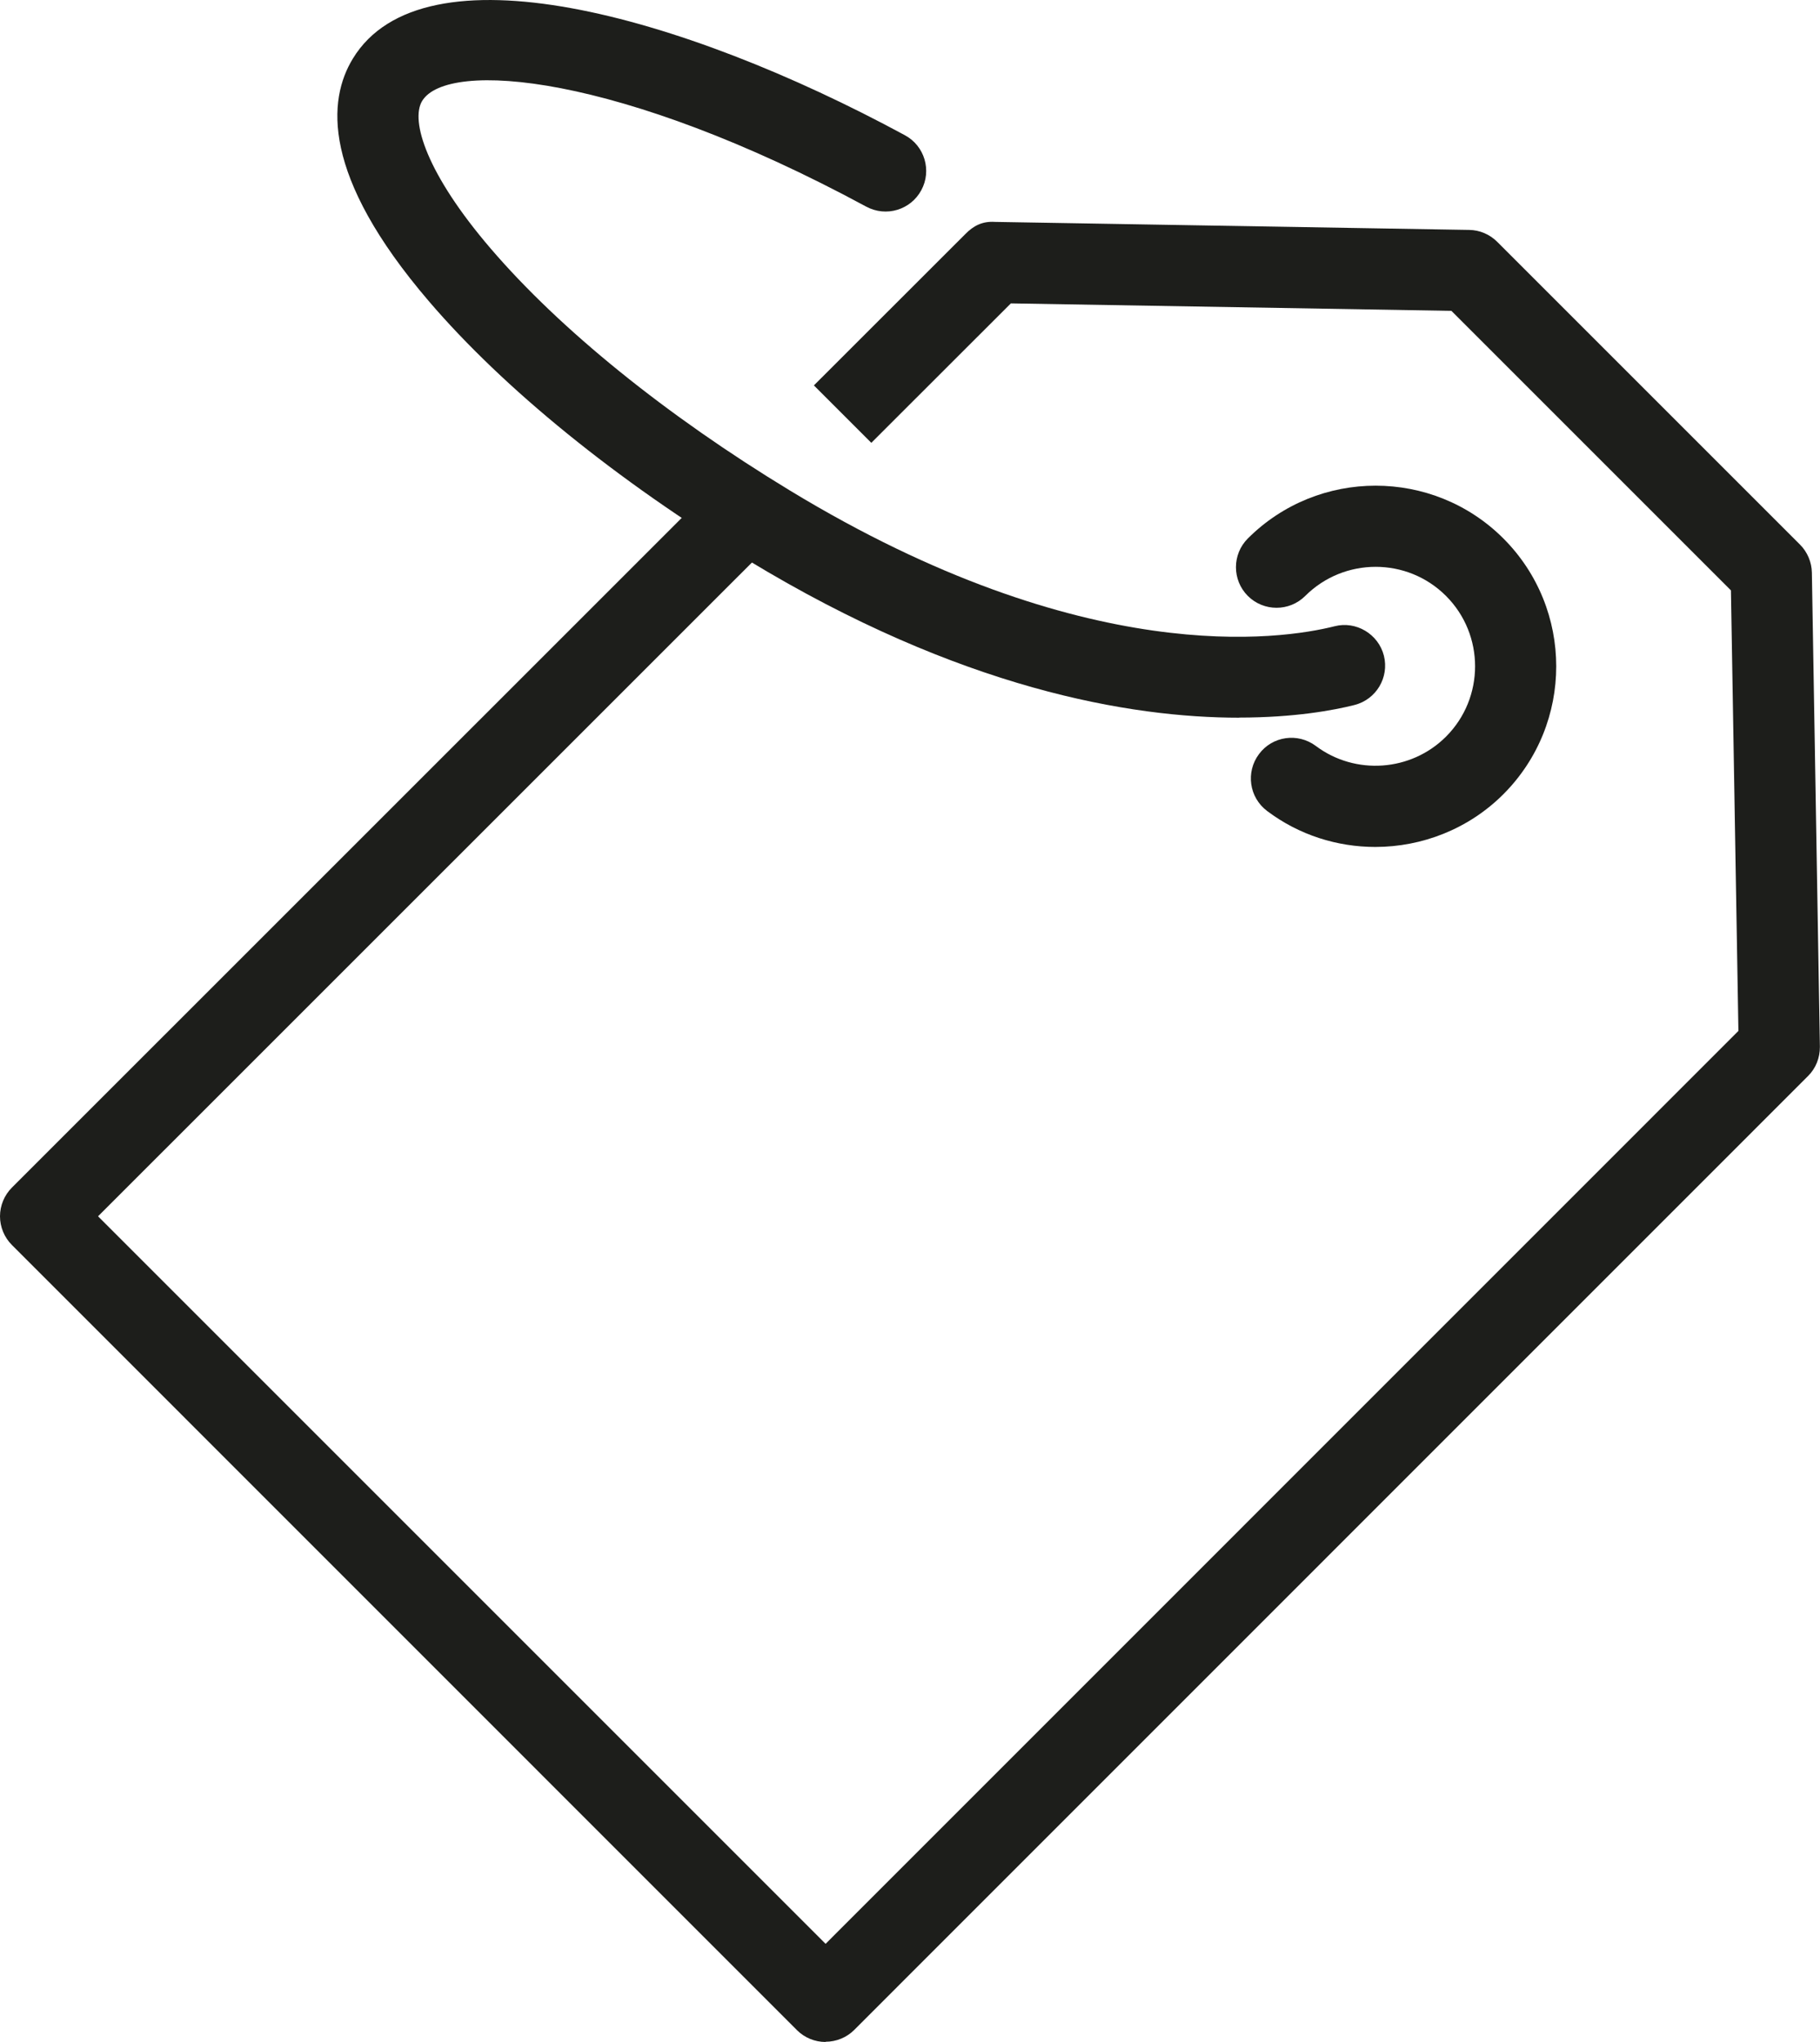 <?xml version="1.0" encoding="UTF-8"?><svg id="Capa_1" xmlns="http://www.w3.org/2000/svg" width="5.926mm" height="6.649mm" viewBox="0 0 16.798 18.847"><defs><style>.cls-1{fill:#1d1e1b;stroke-width:0px;}</style></defs><path class="cls-1" d="M11.436,6.624c-1,0-2.57-.262-4.534-1.455-1.208-.733-2.252-1.581-2.942-2.387-.999-1.166-.934-1.862-.704-2.24.647-1.067,3.027-.414,5.096.706.182.098.25.326.151.508-.098.181-.324.25-.508.151C5.72.677,4.128.549,3.896.932c-.11.182.042.673.633,1.362.64.747,1.621,1.541,2.763,2.234,2.72,1.651,4.535,1.376,5.026,1.252.197-.051.404.071.455.272.05.201-.071.404-.272.455-.19.048-.553.116-1.064.116Z"/><path class="cls-1" d="M12.694,7.817c-.351,0-.703-.109-.999-.332-.166-.125-.199-.359-.075-.525.123-.166.358-.2.525-.075.364.273.879.236,1.201-.086.358-.358.358-.941,0-1.299-.358-.358-.94-.358-1.299,0-.146.146-.384.146-.53,0s-.146-.384,0-.53c.65-.65,1.709-.65,2.359,0,.65.651.65,1.709,0,2.36-.322.322-.751.487-1.183.487Z"/><path class="cls-1" d="M7.621,18.847c-.1,0-.195-.039-.265-.109L.11,11.491c-.07-.07-.11-.166-.11-.265s.04-.195.11-.265l6.475-6.474.53.53L.905,11.226l6.715,6.715,8.425-8.426-.069-4.066-2.58-2.58-4.066-.069-1.288,1.287-.53-.53,1.4-1.399c.071-.072.153-.118.271-.11l4.377.074c.097.001.19.041.259.11l2.794,2.794c.069.069.108.162.11.259l.074,4.376c.001.102-.038.2-.11.271l-8.803,8.804c-.07.07-.166.109-.265.109Z"/></svg>